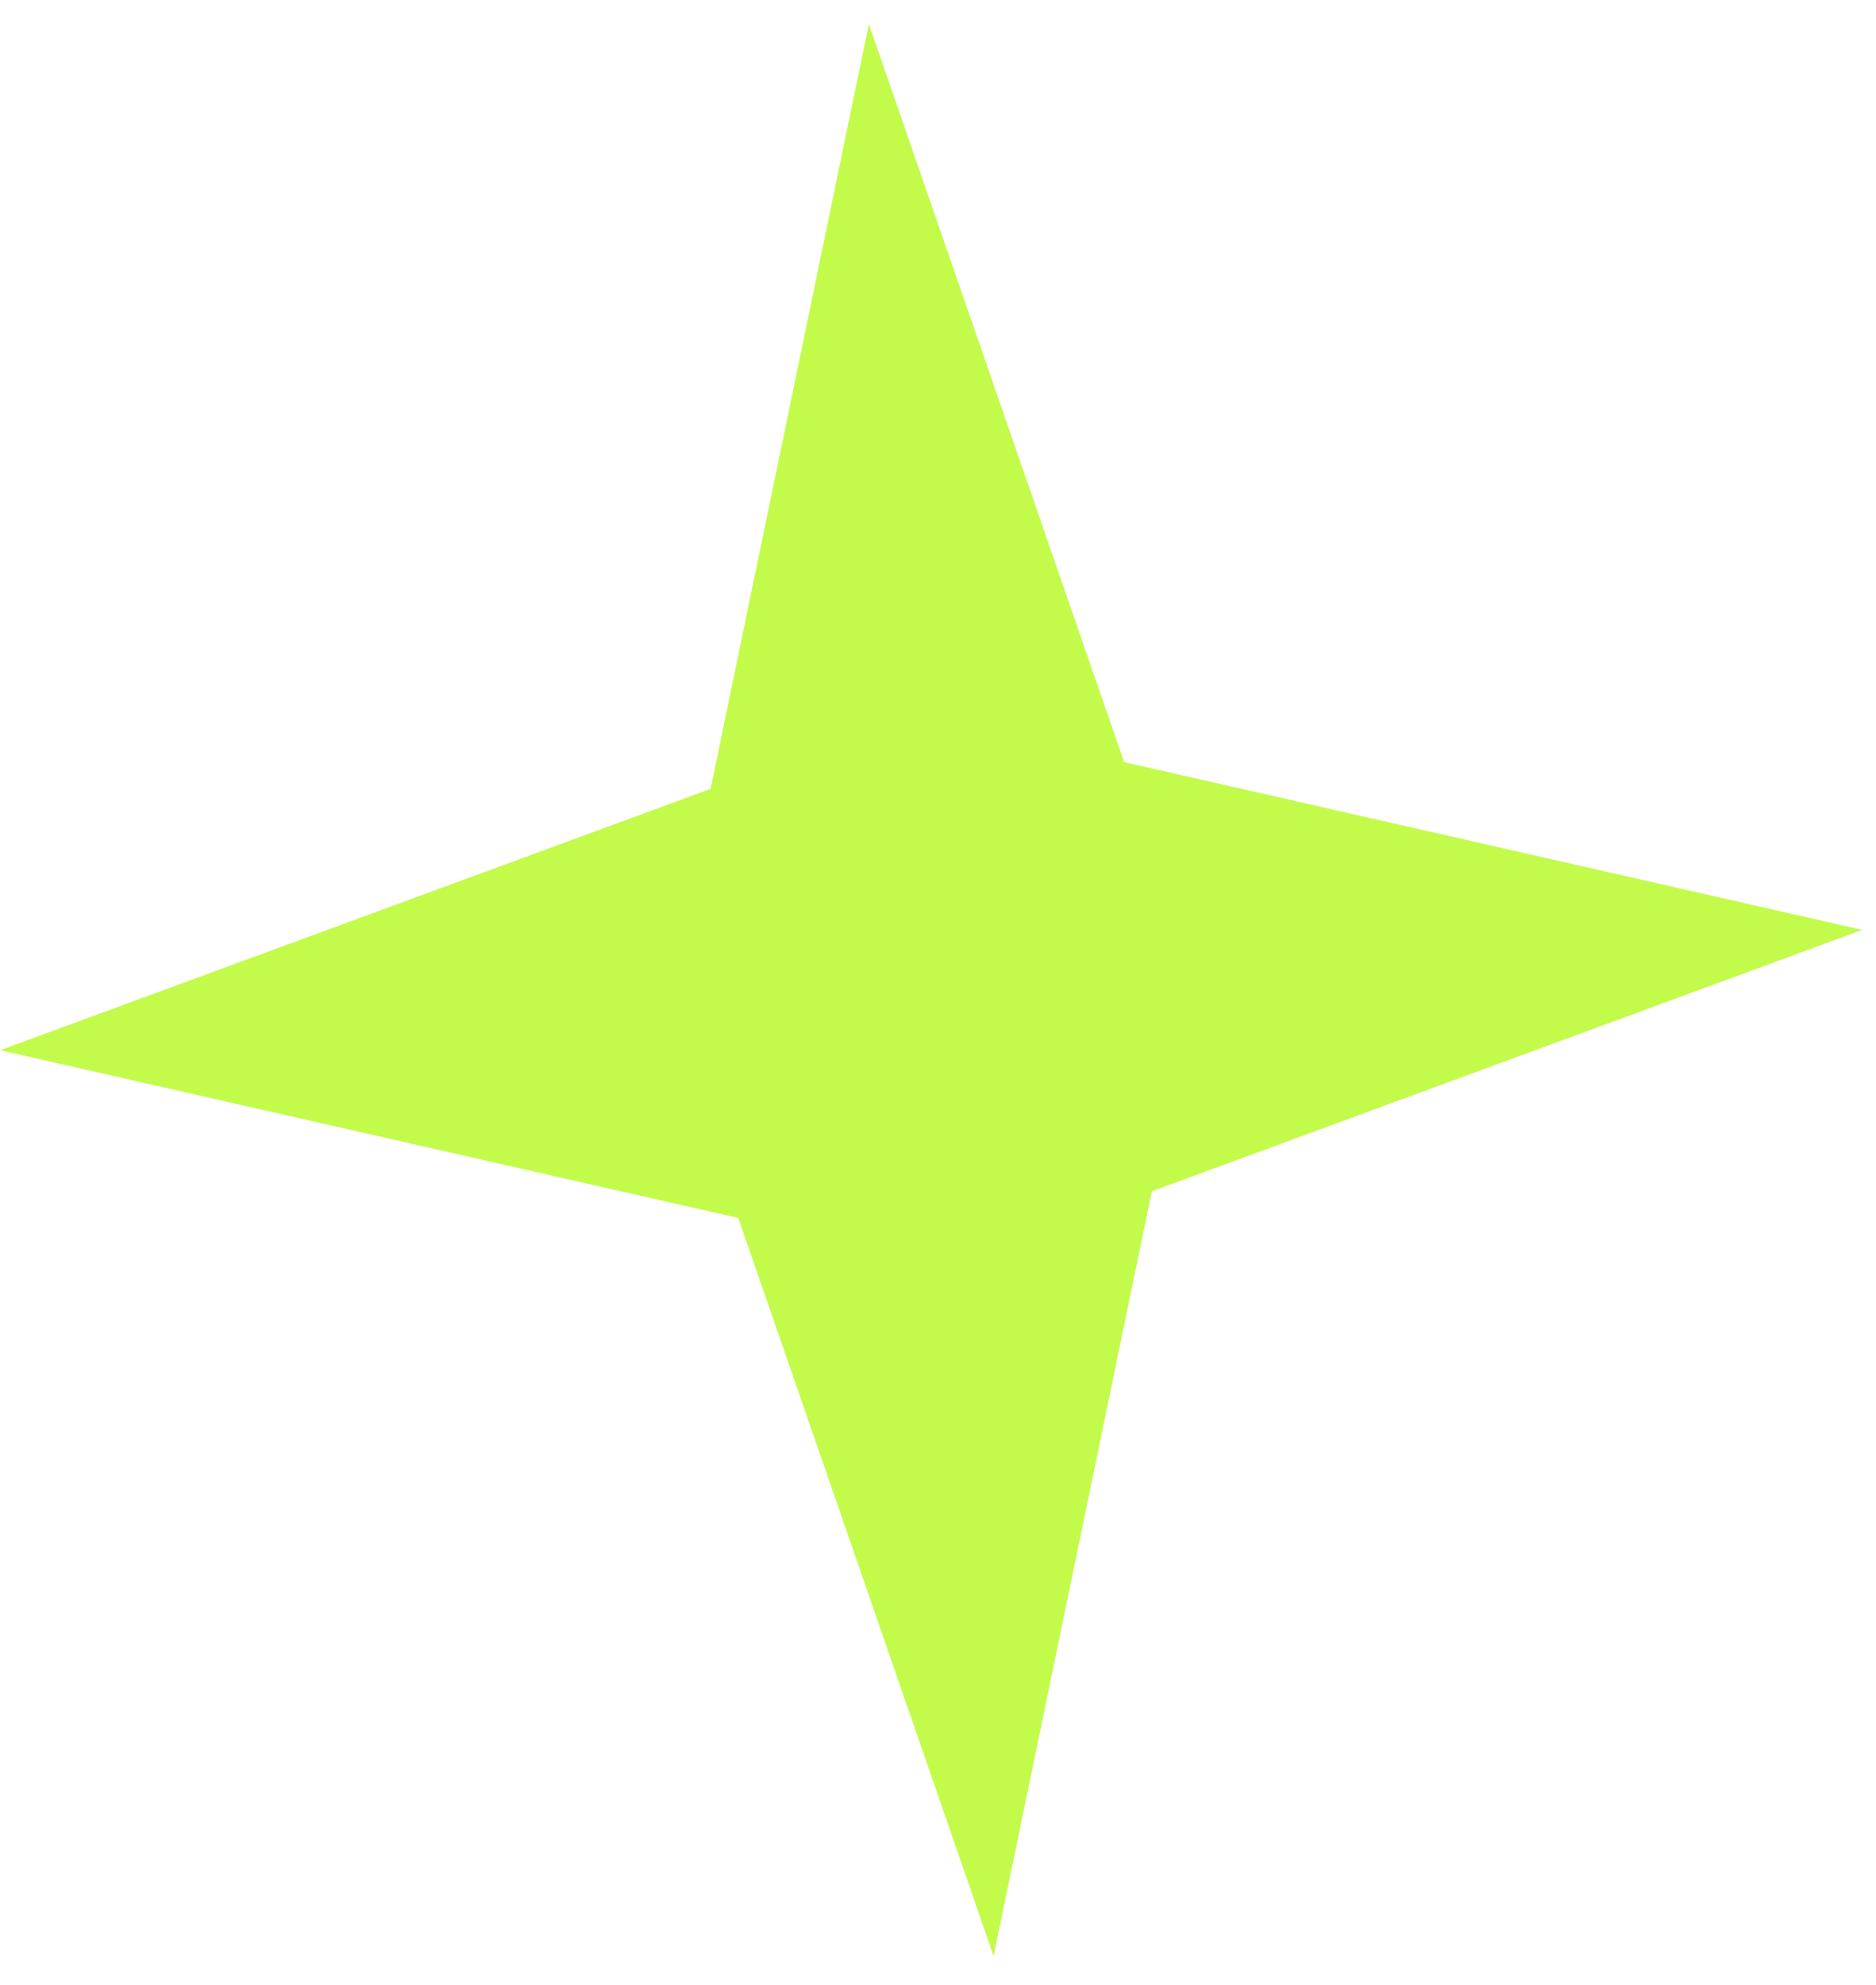 <?xml version="1.0" encoding="UTF-8"?> <svg xmlns="http://www.w3.org/2000/svg" width="52" height="55" viewBox="0 0 52 55" fill="none"> <path d="M24.084 0.667L31.16 21.115L51.619 25.763L31.928 33.004L27.541 54.193L20.464 33.744L0.005 29.097L19.697 21.856L24.084 0.667Z" fill="#C3FB4B"></path> </svg> 